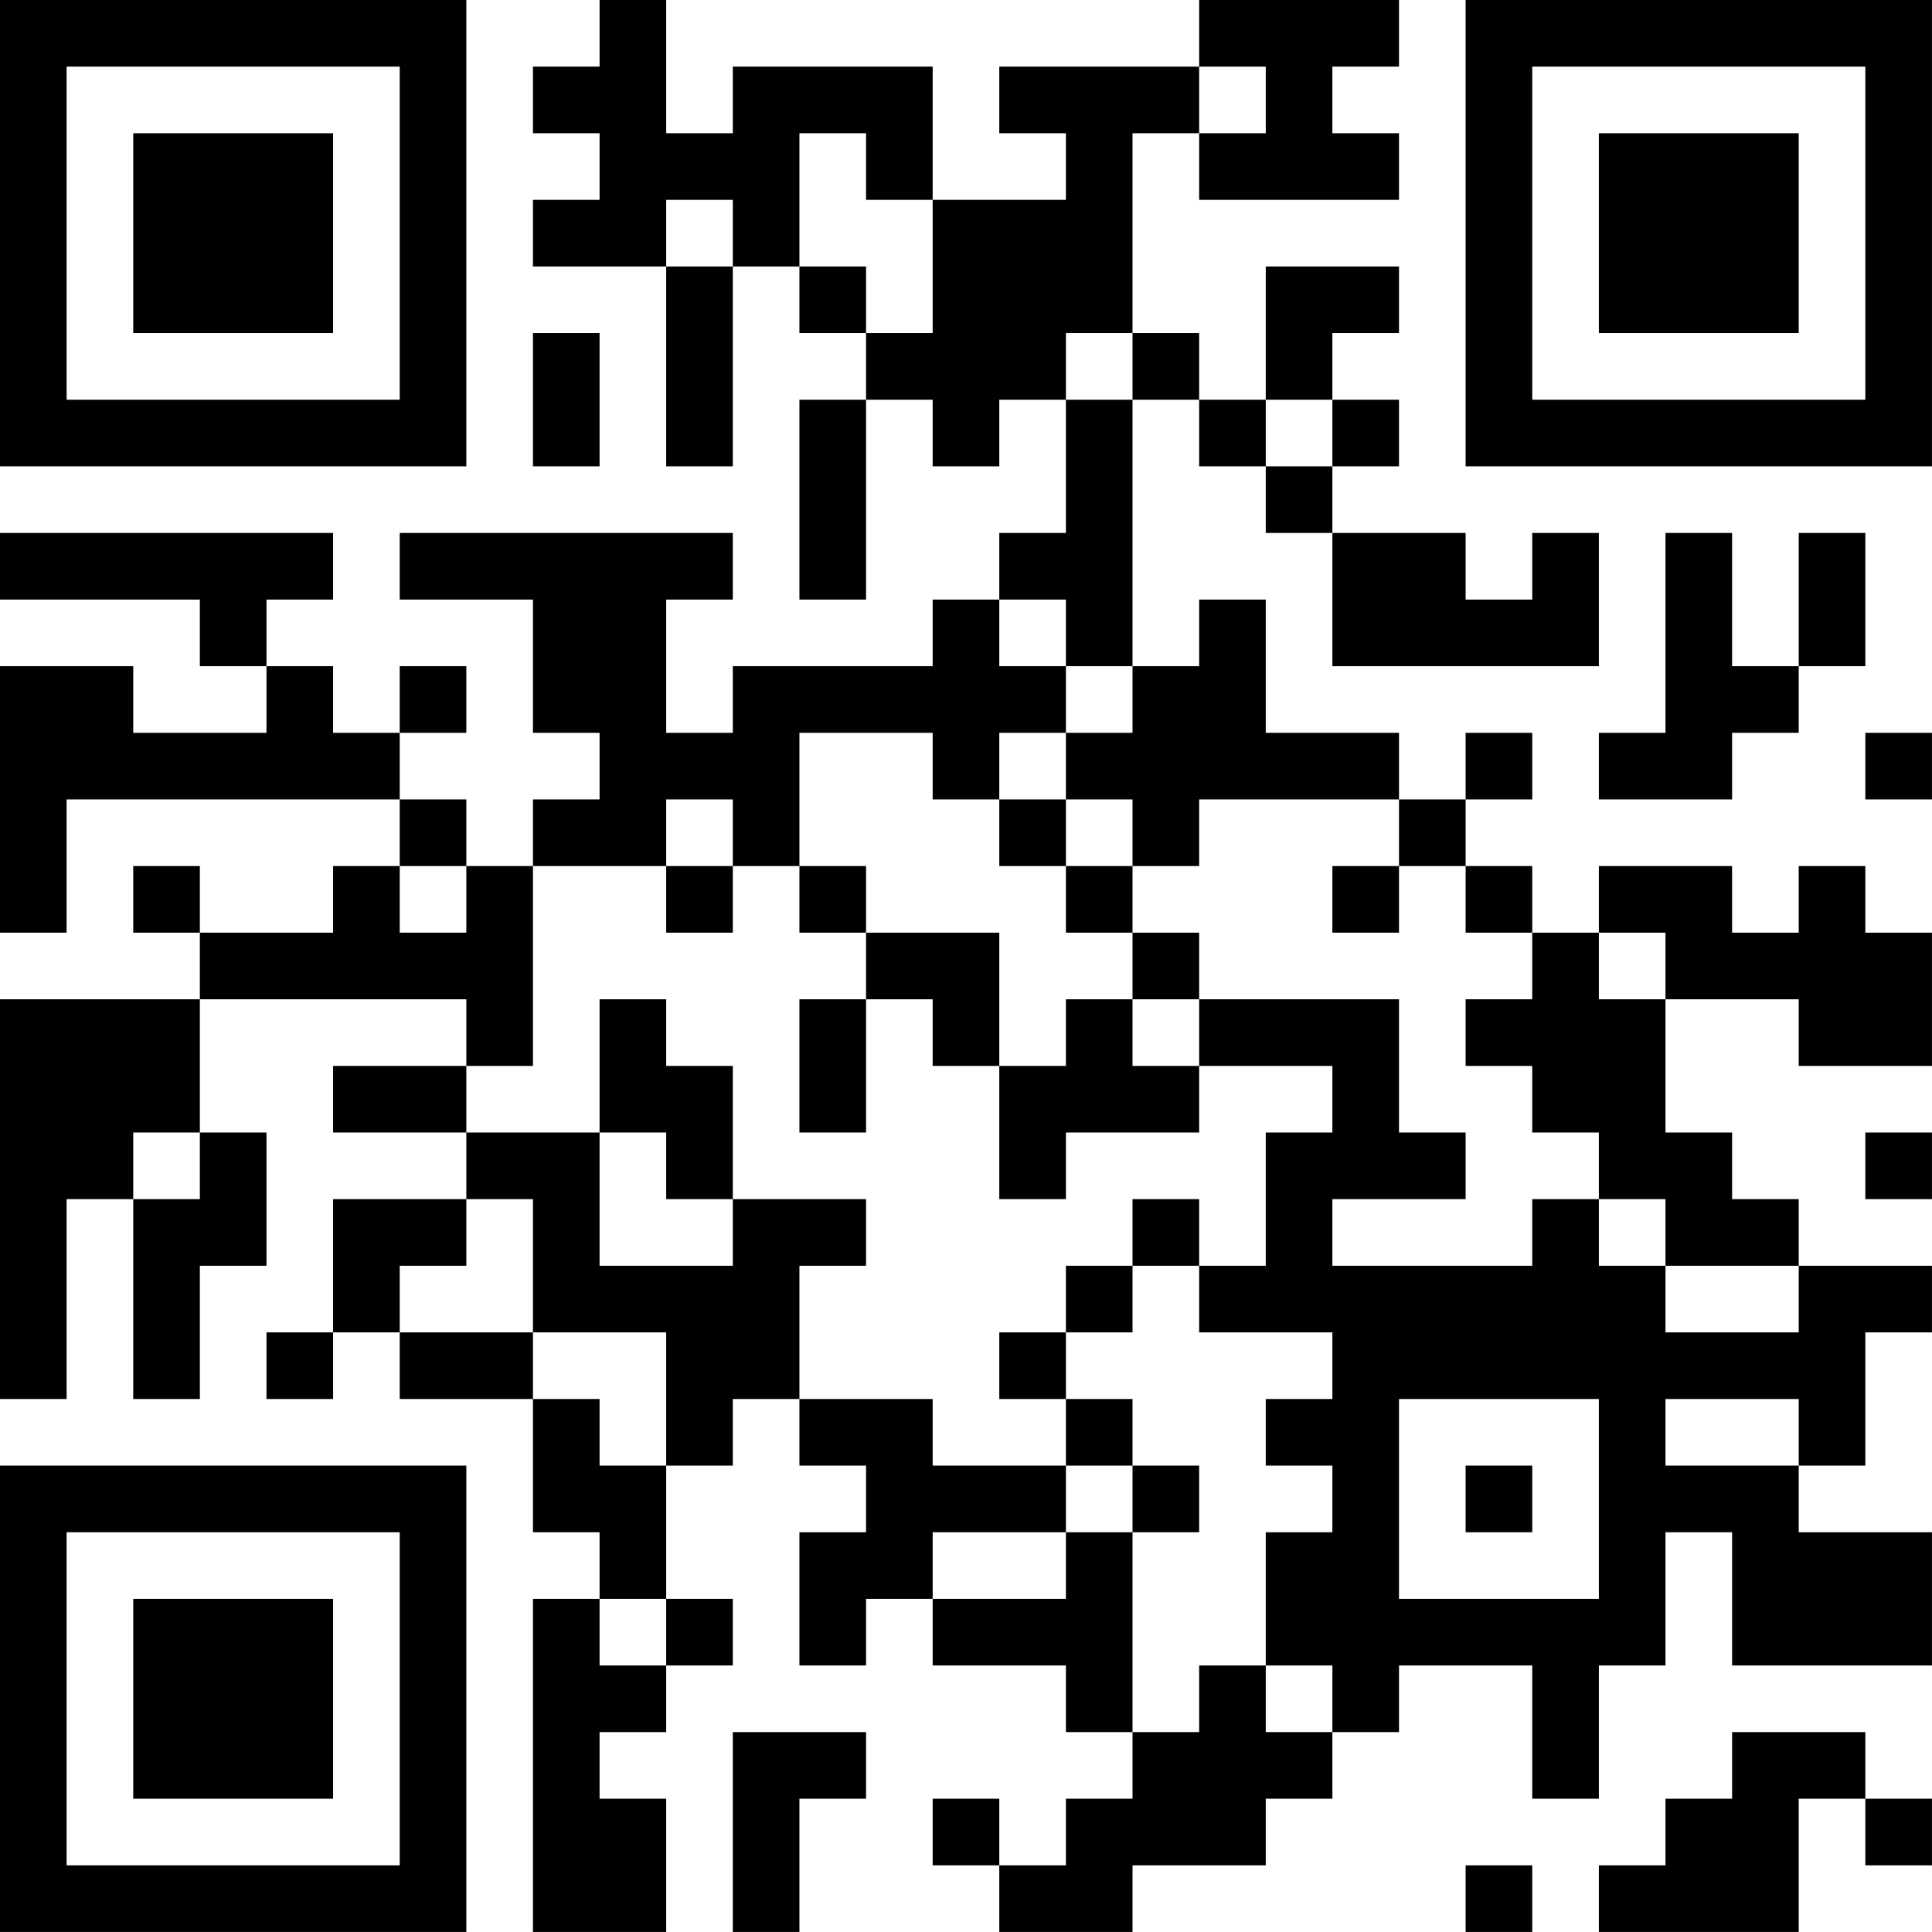 <?xml version="1.0" encoding="UTF-8"?>
<svg xmlns="http://www.w3.org/2000/svg" version="1.1" width="500" height="500" viewBox="0 0 500 500"><rect x="0" y="0" width="500" height="500" fill="#ffffff"/><g transform="scale(17.241)"><g transform="translate(0,0)"><g><g transform="translate(3.5,3.5)"><path fill-rule="evenodd" d="M-3.5 -3.5L-3.5 3.5L3.5 3.5L3.5 -3.5ZM-2.5 -2.5L-2.5 2.5L2.5 2.5L2.5 -2.5Z" fill="#000000"/><path fill-rule="evenodd" d="M-1.5 -1.5L-1.5 1.5L1.5 1.5L1.5 -1.5Z" fill="#000000"/></g></g><g><g transform="translate(25.5,3.5)"><g transform="rotate(90)"><path fill-rule="evenodd" d="M-3.5 -3.5L-3.5 3.5L3.5 3.5L3.5 -3.5ZM-2.5 -2.5L-2.5 2.5L2.5 2.5L2.5 -2.5Z" fill="#000000"/><path fill-rule="evenodd" d="M-1.5 -1.5L-1.5 1.5L1.5 1.5L1.5 -1.5Z" fill="#000000"/></g></g></g><g><g transform="translate(3.5,25.5)"><g transform="rotate(-90)"><path fill-rule="evenodd" d="M-3.5 -3.5L-3.5 3.5L3.5 3.5L3.5 -3.5ZM-2.5 -2.5L-2.5 2.5L2.5 2.5L2.5 -2.5Z" fill="#000000"/><path fill-rule="evenodd" d="M-1.5 -1.5L-1.5 1.5L1.5 1.5L1.5 -1.5Z" fill="#000000"/></g></g></g><path fill-rule="evenodd" d="M9 0L9 1L8 1L8 2L9 2L9 3L8 3L8 4L10 4L10 7L11 7L11 4L12 4L12 5L13 5L13 6L12 6L12 9L13 9L13 6L14 6L14 7L15 7L15 6L16 6L16 8L15 8L15 9L14 9L14 10L11 10L11 11L10 11L10 9L11 9L11 8L6 8L6 9L8 9L8 11L9 11L9 12L8 12L8 13L7 13L7 12L6 12L6 11L7 11L7 10L6 10L6 11L5 11L5 10L4 10L4 9L5 9L5 8L0 8L0 9L3 9L3 10L4 10L4 11L2 11L2 10L0 10L0 14L1 14L1 12L6 12L6 13L5 13L5 14L3 14L3 13L2 13L2 14L3 14L3 15L0 15L0 21L1 21L1 18L2 18L2 21L3 21L3 19L4 19L4 17L3 17L3 15L7 15L7 16L5 16L5 17L7 17L7 18L5 18L5 20L4 20L4 21L5 21L5 20L6 20L6 21L8 21L8 23L9 23L9 24L8 24L8 29L10 29L10 27L9 27L9 26L10 26L10 25L11 25L11 24L10 24L10 22L11 22L11 21L12 21L12 22L13 22L13 23L12 23L12 25L13 25L13 24L14 24L14 25L16 25L16 26L17 26L17 27L16 27L16 28L15 28L15 27L14 27L14 28L15 28L15 29L17 29L17 28L19 28L19 27L20 27L20 26L21 26L21 25L23 25L23 27L24 27L24 25L25 25L25 23L26 23L26 25L29 25L29 23L27 23L27 22L28 22L28 20L29 20L29 19L27 19L27 18L26 18L26 17L25 17L25 15L27 15L27 16L29 16L29 14L28 14L28 13L27 13L27 14L26 14L26 13L24 13L24 14L23 14L23 13L22 13L22 12L23 12L23 11L22 11L22 12L21 12L21 11L19 11L19 9L18 9L18 10L17 10L17 6L18 6L18 7L19 7L19 8L20 8L20 10L24 10L24 8L23 8L23 9L22 9L22 8L20 8L20 7L21 7L21 6L20 6L20 5L21 5L21 4L19 4L19 6L18 6L18 5L17 5L17 2L18 2L18 3L21 3L21 2L20 2L20 1L21 1L21 0L18 0L18 1L15 1L15 2L16 2L16 3L14 3L14 1L11 1L11 2L10 2L10 0ZM18 1L18 2L19 2L19 1ZM12 2L12 4L13 4L13 5L14 5L14 3L13 3L13 2ZM10 3L10 4L11 4L11 3ZM8 5L8 7L9 7L9 5ZM16 5L16 6L17 6L17 5ZM19 6L19 7L20 7L20 6ZM25 8L25 11L24 11L24 12L26 12L26 11L27 11L27 10L28 10L28 8L27 8L27 10L26 10L26 8ZM15 9L15 10L16 10L16 11L15 11L15 12L14 12L14 11L12 11L12 13L11 13L11 12L10 12L10 13L8 13L8 16L7 16L7 17L9 17L9 19L11 19L11 18L13 18L13 19L12 19L12 21L14 21L14 22L16 22L16 23L14 23L14 24L16 24L16 23L17 23L17 26L18 26L18 25L19 25L19 26L20 26L20 25L19 25L19 23L20 23L20 22L19 22L19 21L20 21L20 20L18 20L18 19L19 19L19 17L20 17L20 16L18 16L18 15L21 15L21 17L22 17L22 18L20 18L20 19L23 19L23 18L24 18L24 19L25 19L25 20L27 20L27 19L25 19L25 18L24 18L24 17L23 17L23 16L22 16L22 15L23 15L23 14L22 14L22 13L21 13L21 12L18 12L18 13L17 13L17 12L16 12L16 11L17 11L17 10L16 10L16 9ZM28 11L28 12L29 12L29 11ZM15 12L15 13L16 13L16 14L17 14L17 15L16 15L16 16L15 16L15 14L13 14L13 13L12 13L12 14L13 14L13 15L12 15L12 17L13 17L13 15L14 15L14 16L15 16L15 18L16 18L16 17L18 17L18 16L17 16L17 15L18 15L18 14L17 14L17 13L16 13L16 12ZM6 13L6 14L7 14L7 13ZM10 13L10 14L11 14L11 13ZM20 13L20 14L21 14L21 13ZM24 14L24 15L25 15L25 14ZM9 15L9 17L10 17L10 18L11 18L11 16L10 16L10 15ZM2 17L2 18L3 18L3 17ZM28 17L28 18L29 18L29 17ZM7 18L7 19L6 19L6 20L8 20L8 21L9 21L9 22L10 22L10 20L8 20L8 18ZM17 18L17 19L16 19L16 20L15 20L15 21L16 21L16 22L17 22L17 23L18 23L18 22L17 22L17 21L16 21L16 20L17 20L17 19L18 19L18 18ZM21 21L21 24L24 24L24 21ZM25 21L25 22L27 22L27 21ZM22 22L22 23L23 23L23 22ZM9 24L9 25L10 25L10 24ZM11 26L11 29L12 29L12 27L13 27L13 26ZM26 26L26 27L25 27L25 28L24 28L24 29L27 29L27 27L28 27L28 28L29 28L29 27L28 27L28 26ZM22 28L22 29L23 29L23 28Z" fill="#000000"/></g></g></svg>
